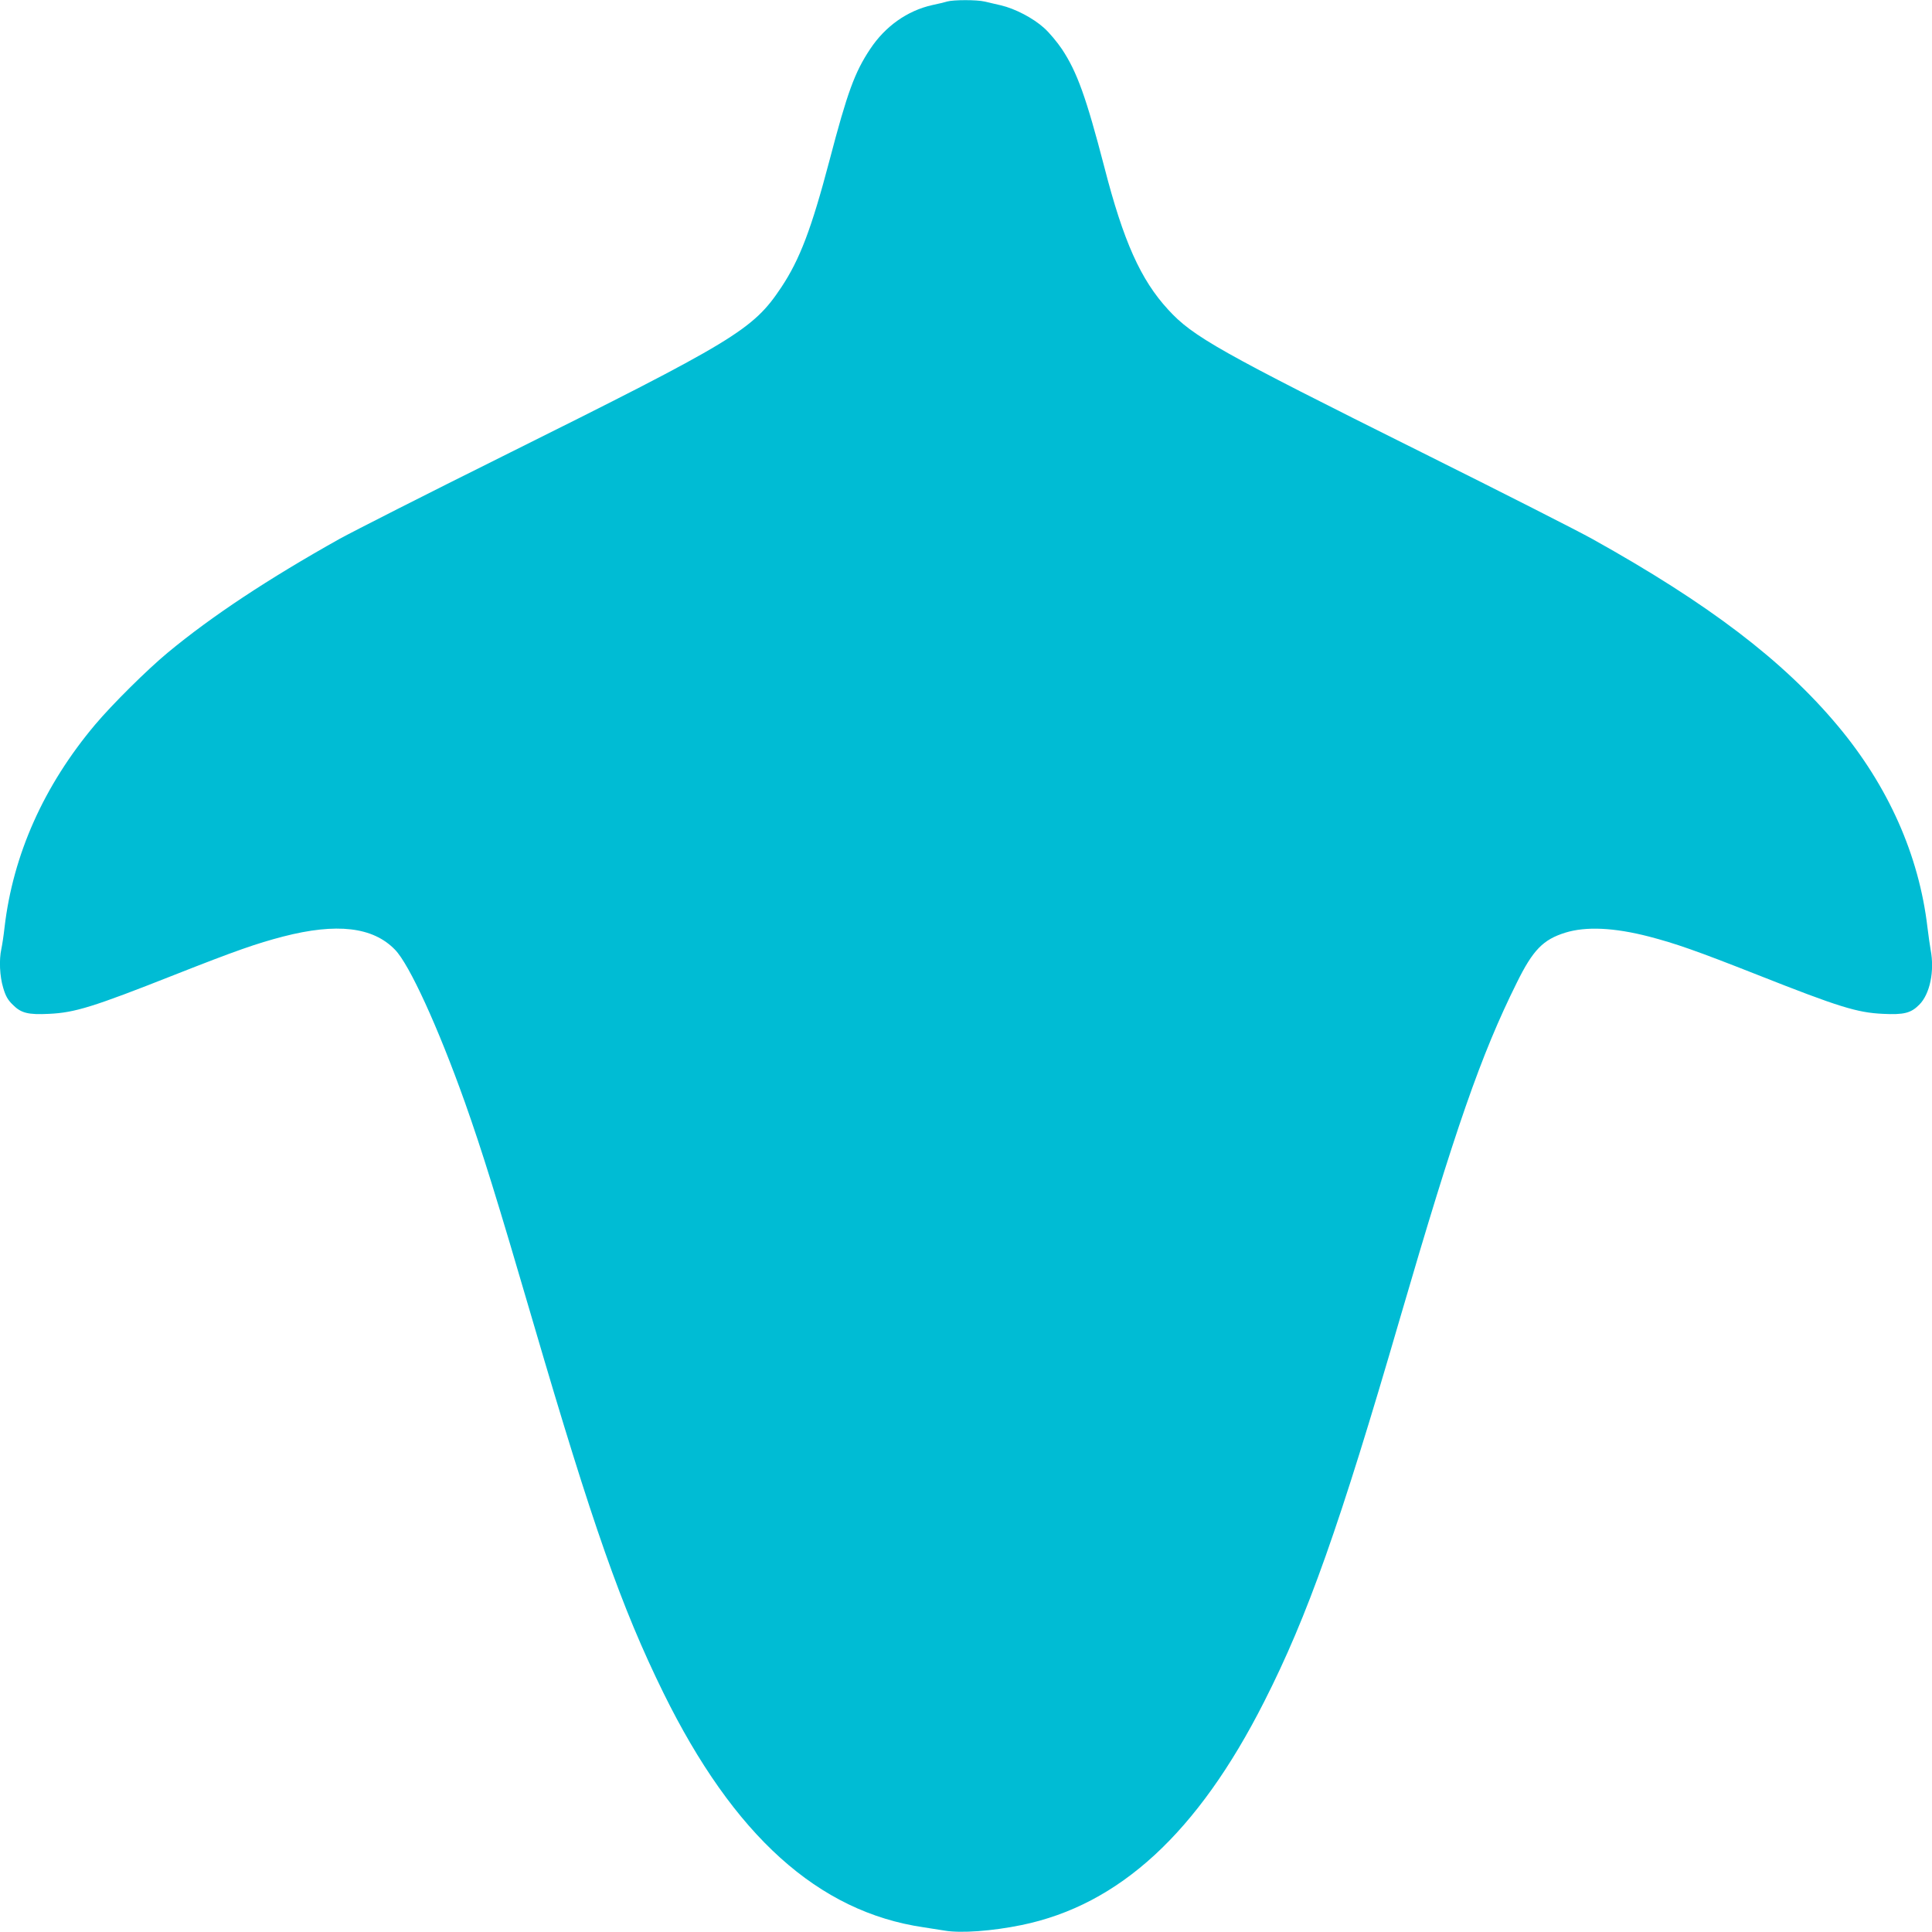<?xml version="1.0" standalone="no"?>
<!DOCTYPE svg PUBLIC "-//W3C//DTD SVG 20010904//EN"
 "http://www.w3.org/TR/2001/REC-SVG-20010904/DTD/svg10.dtd">
<svg version="1.0" xmlns="http://www.w3.org/2000/svg"
 width="1280pt" height="1280pt" viewBox="0 0 1280 1280"
 preserveAspectRatio="xMidYMid meet">
<g transform="translate(0,1280) scale(0.1,-0.1)"
fill="#00bcd4" stroke="none">
<path d="M6275 12790 c-16 -5 -61 -16 -100 -24 -164 -37 -310 -140 -410 -291
-102 -153 -151 -286 -270 -740 -119 -451 -196 -654 -319 -839 -188 -282 -305
-352 -1850 -1121 -501 -249 -985 -495 -1076 -545 -473 -265 -847 -512 -1140
-755 -136 -113 -366 -341 -479 -475 -341 -405 -545 -863 -601 -1345 -6 -55
-16 -119 -21 -142 -16 -72 -11 -181 12 -257 16 -55 31 -81 63 -112 55 -56 102
-68 241 -61 171 8 291 45 830 258 411 162 544 208 720 254 356 92 596 64 742
-87 95 -97 285 -512 463 -1011 114 -322 211 -633 455 -1467 391 -1335 582
-1879 860 -2445 466 -947 1026 -1452 1725 -1554 41 -6 104 -16 140 -22 106
-18 314 -3 508 37 648 133 1167 611 1607 1479 288 567 500 1165 900 2540 367
1258 536 1745 774 2224 107 217 174 286 322 332 136 42 322 34 554 -26 176
-46 309 -92 720 -254 539 -213 659 -250 830 -258 139 -7 186 5 241 61 70 70
102 222 75 363 -5 26 -14 93 -21 148 -56 479 -260 937 -594 1336 -362 433
-856 809 -1626 1238 -91 51 -597 308 -1125 571 -1345 670 -1523 770 -1686 949
-182 198 -296 452 -423 946 -120 461 -180 628 -280 779 -31 46 -84 110 -119
141 -72 65 -192 128 -287 150 -36 8 -84 19 -108 25 -50 12 -204 12 -247 0z"/>
</g>
</svg>
